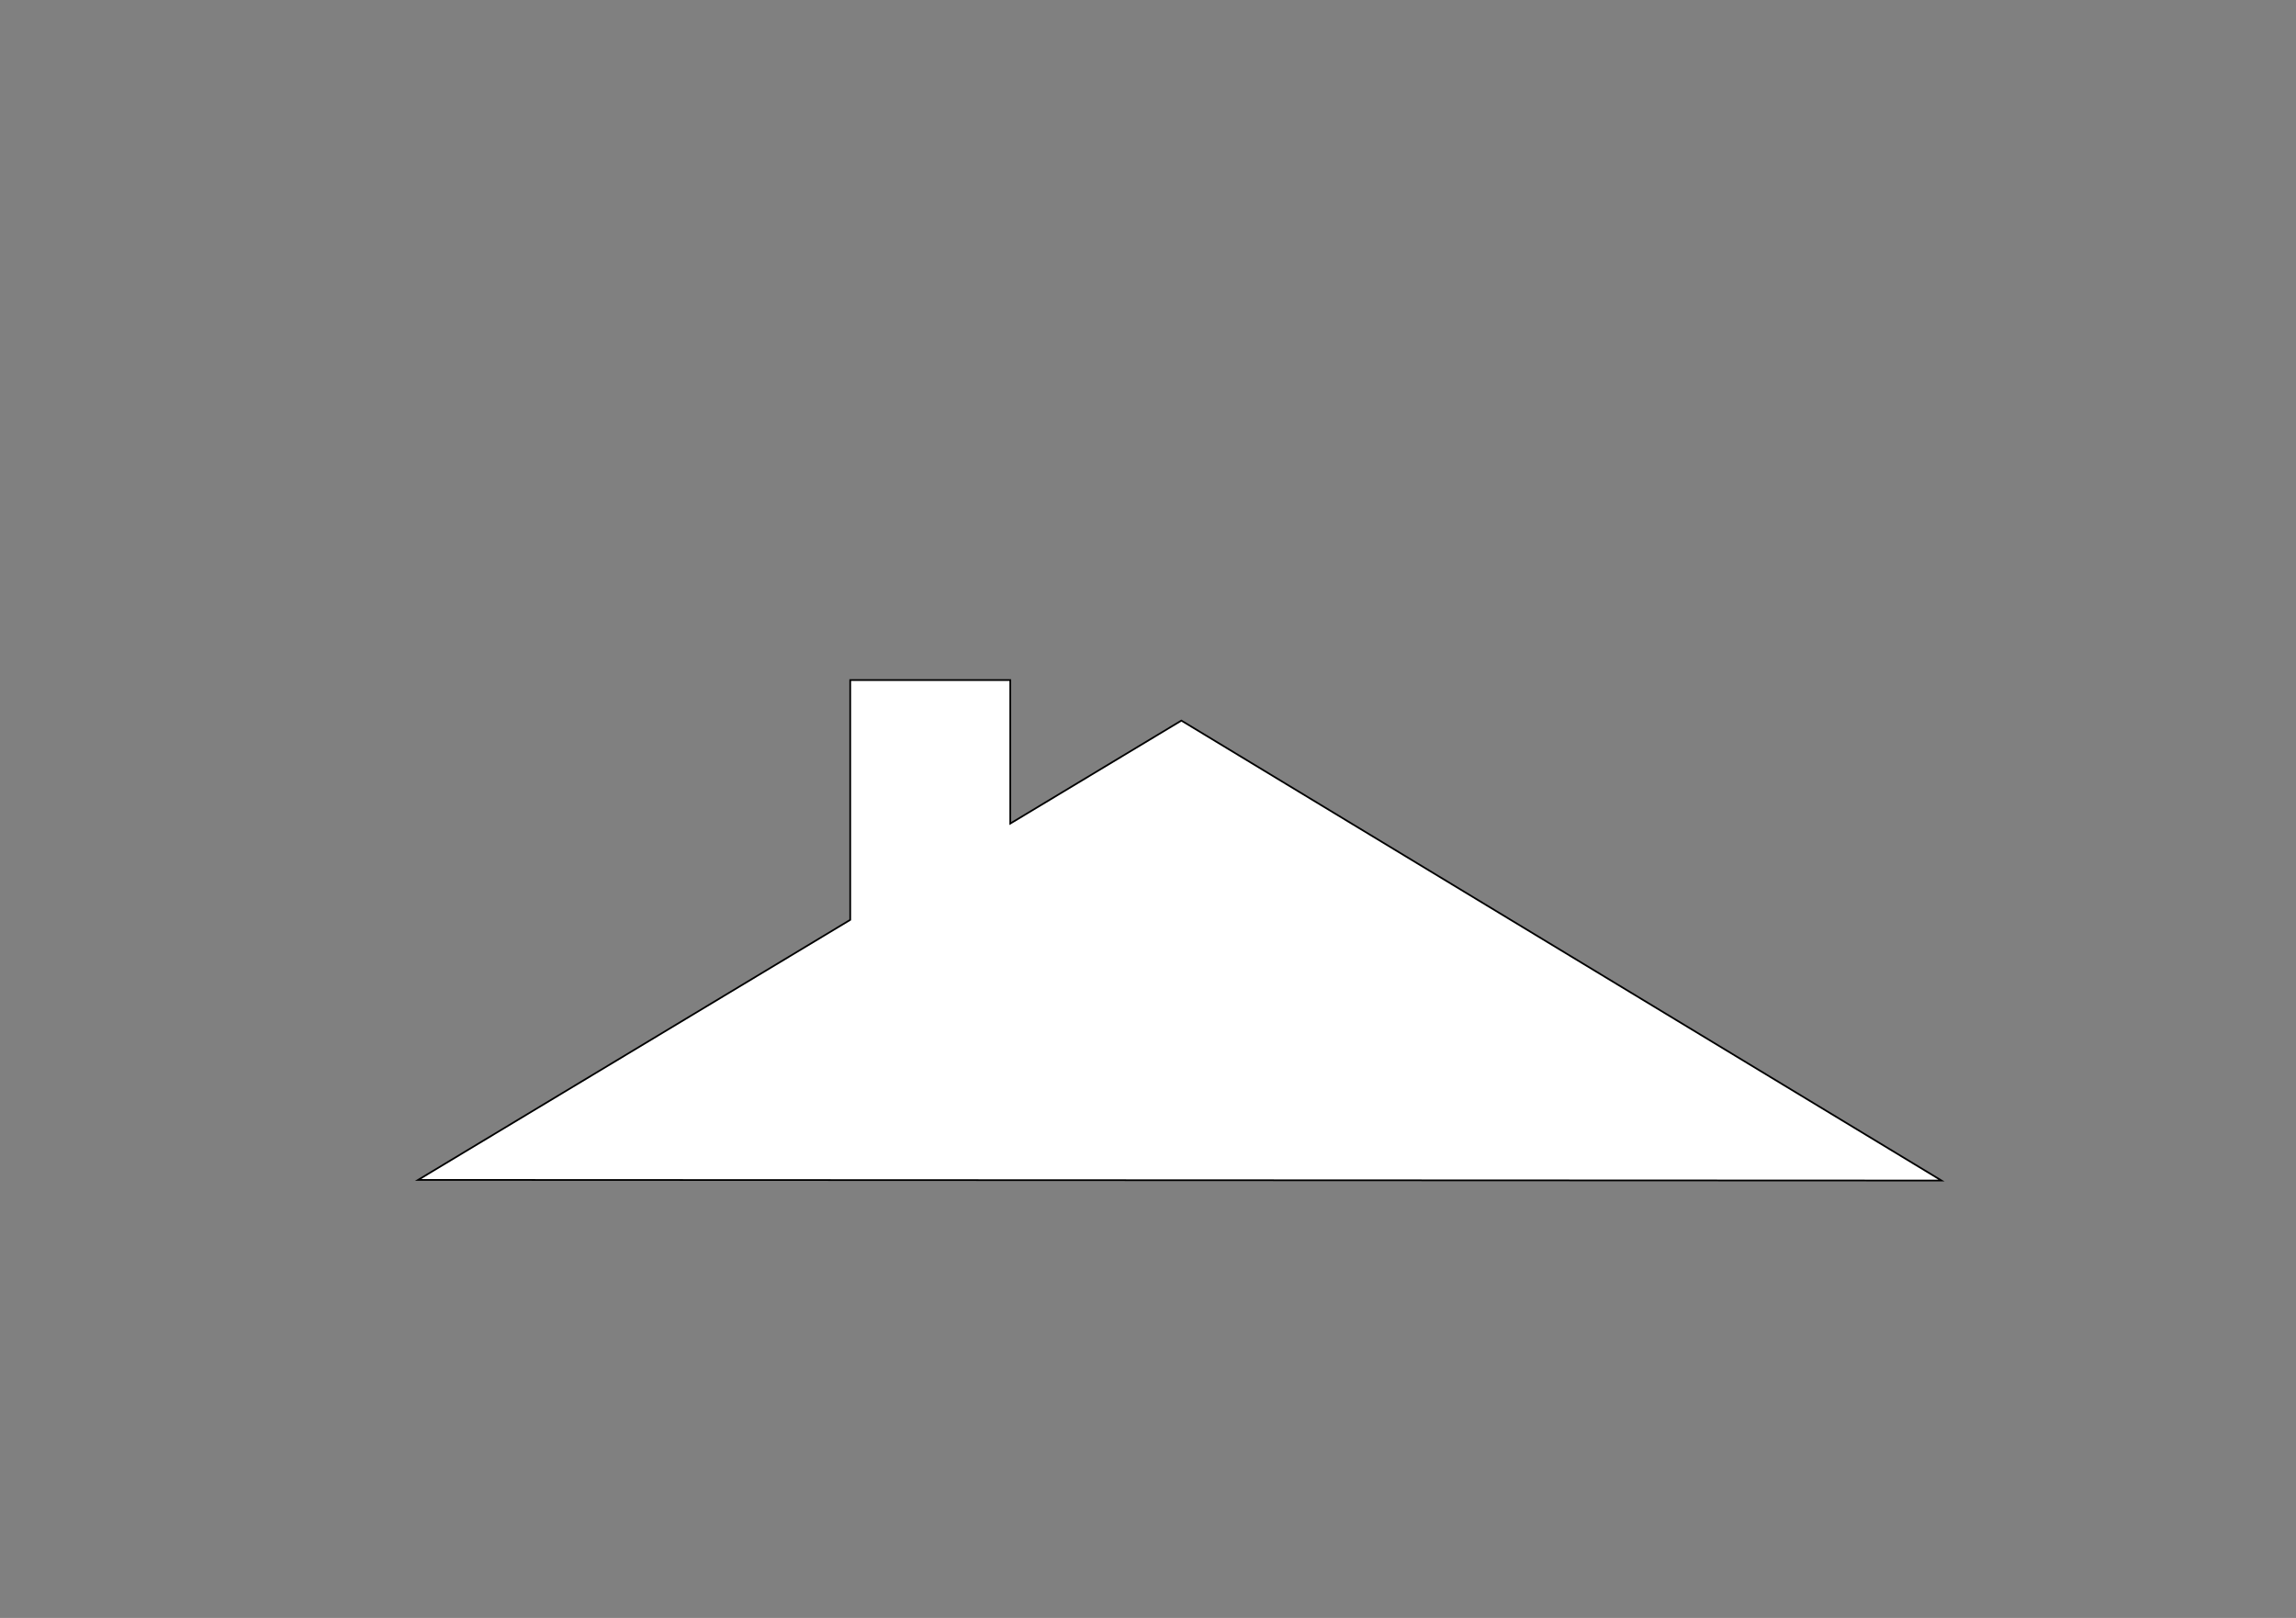 <?xml version="1.0" encoding="UTF-8" standalone="no"?>
<svg
   xmlns:dc="http://purl.org/dc/elements/1.1/"
   xmlns:cc="http://creativecommons.org/ns#"
   xmlns:rdf="http://www.w3.org/1999/02/22-rdf-syntax-ns#"
   xmlns:svg="http://www.w3.org/2000/svg"
   xmlns="http://www.w3.org/2000/svg"
   xmlns:sodipodi="http://sodipodi.sourceforge.net/DTD/sodipodi-0.dtd"
   xmlns:inkscape="http://www.inkscape.org/namespaces/inkscape"
   sodipodi:docname="chimney roof.svg"
   inkscape:version="1.0 (4035a4fb49, 2020-05-01)"
   id="svg8"
   version="1.1"
   viewBox="0 0 210 148"
   height="148mm"
   width="210mm">
  <rect x="0" y="0" width="210" height="148" fill="#808080" stroke="none"/>
  <defs
     id="defs2" />
  <sodipodi:namedview
     inkscape:window-maximized="0"
     inkscape:window-y="0"
     inkscape:window-x="3866"
     inkscape:window-height="1040"
     inkscape:window-width="1375"
     showgrid="false"
     inkscape:document-rotation="0"
     inkscape:current-layer="layer1"
     inkscape:document-units="mm"
     inkscape:cy="974.28571"
     inkscape:cx="400"
     inkscape:zoom="0.28965517"
     inkscape:pageshadow="2"
     inkscape:pageopacity="0.0"
     borderopacity="1.0"
     bordercolor="#666666"
     pagecolor="#ffffff"
     id="base" />
  <g
     id="layer1"
     inkscape:groupmode="layer"
     inkscape:label="Layer 1">
    <path
       transform="scale(0.265)"
       d="M 293.453,234.762 V 317.529 L 144.307,407.293 670.092,407.512 407.744,248.744 348.691,284.285 V 234.762 Z"
       inkscape:transform-center-y="-6.9818811"
       inkscape:transform-center-x="0.048067653"
       style="opacity:0.999;fill:#ffffff;stroke:#000000;stroke-width:0.591"
       id="path839" />
  </g>
</svg>
